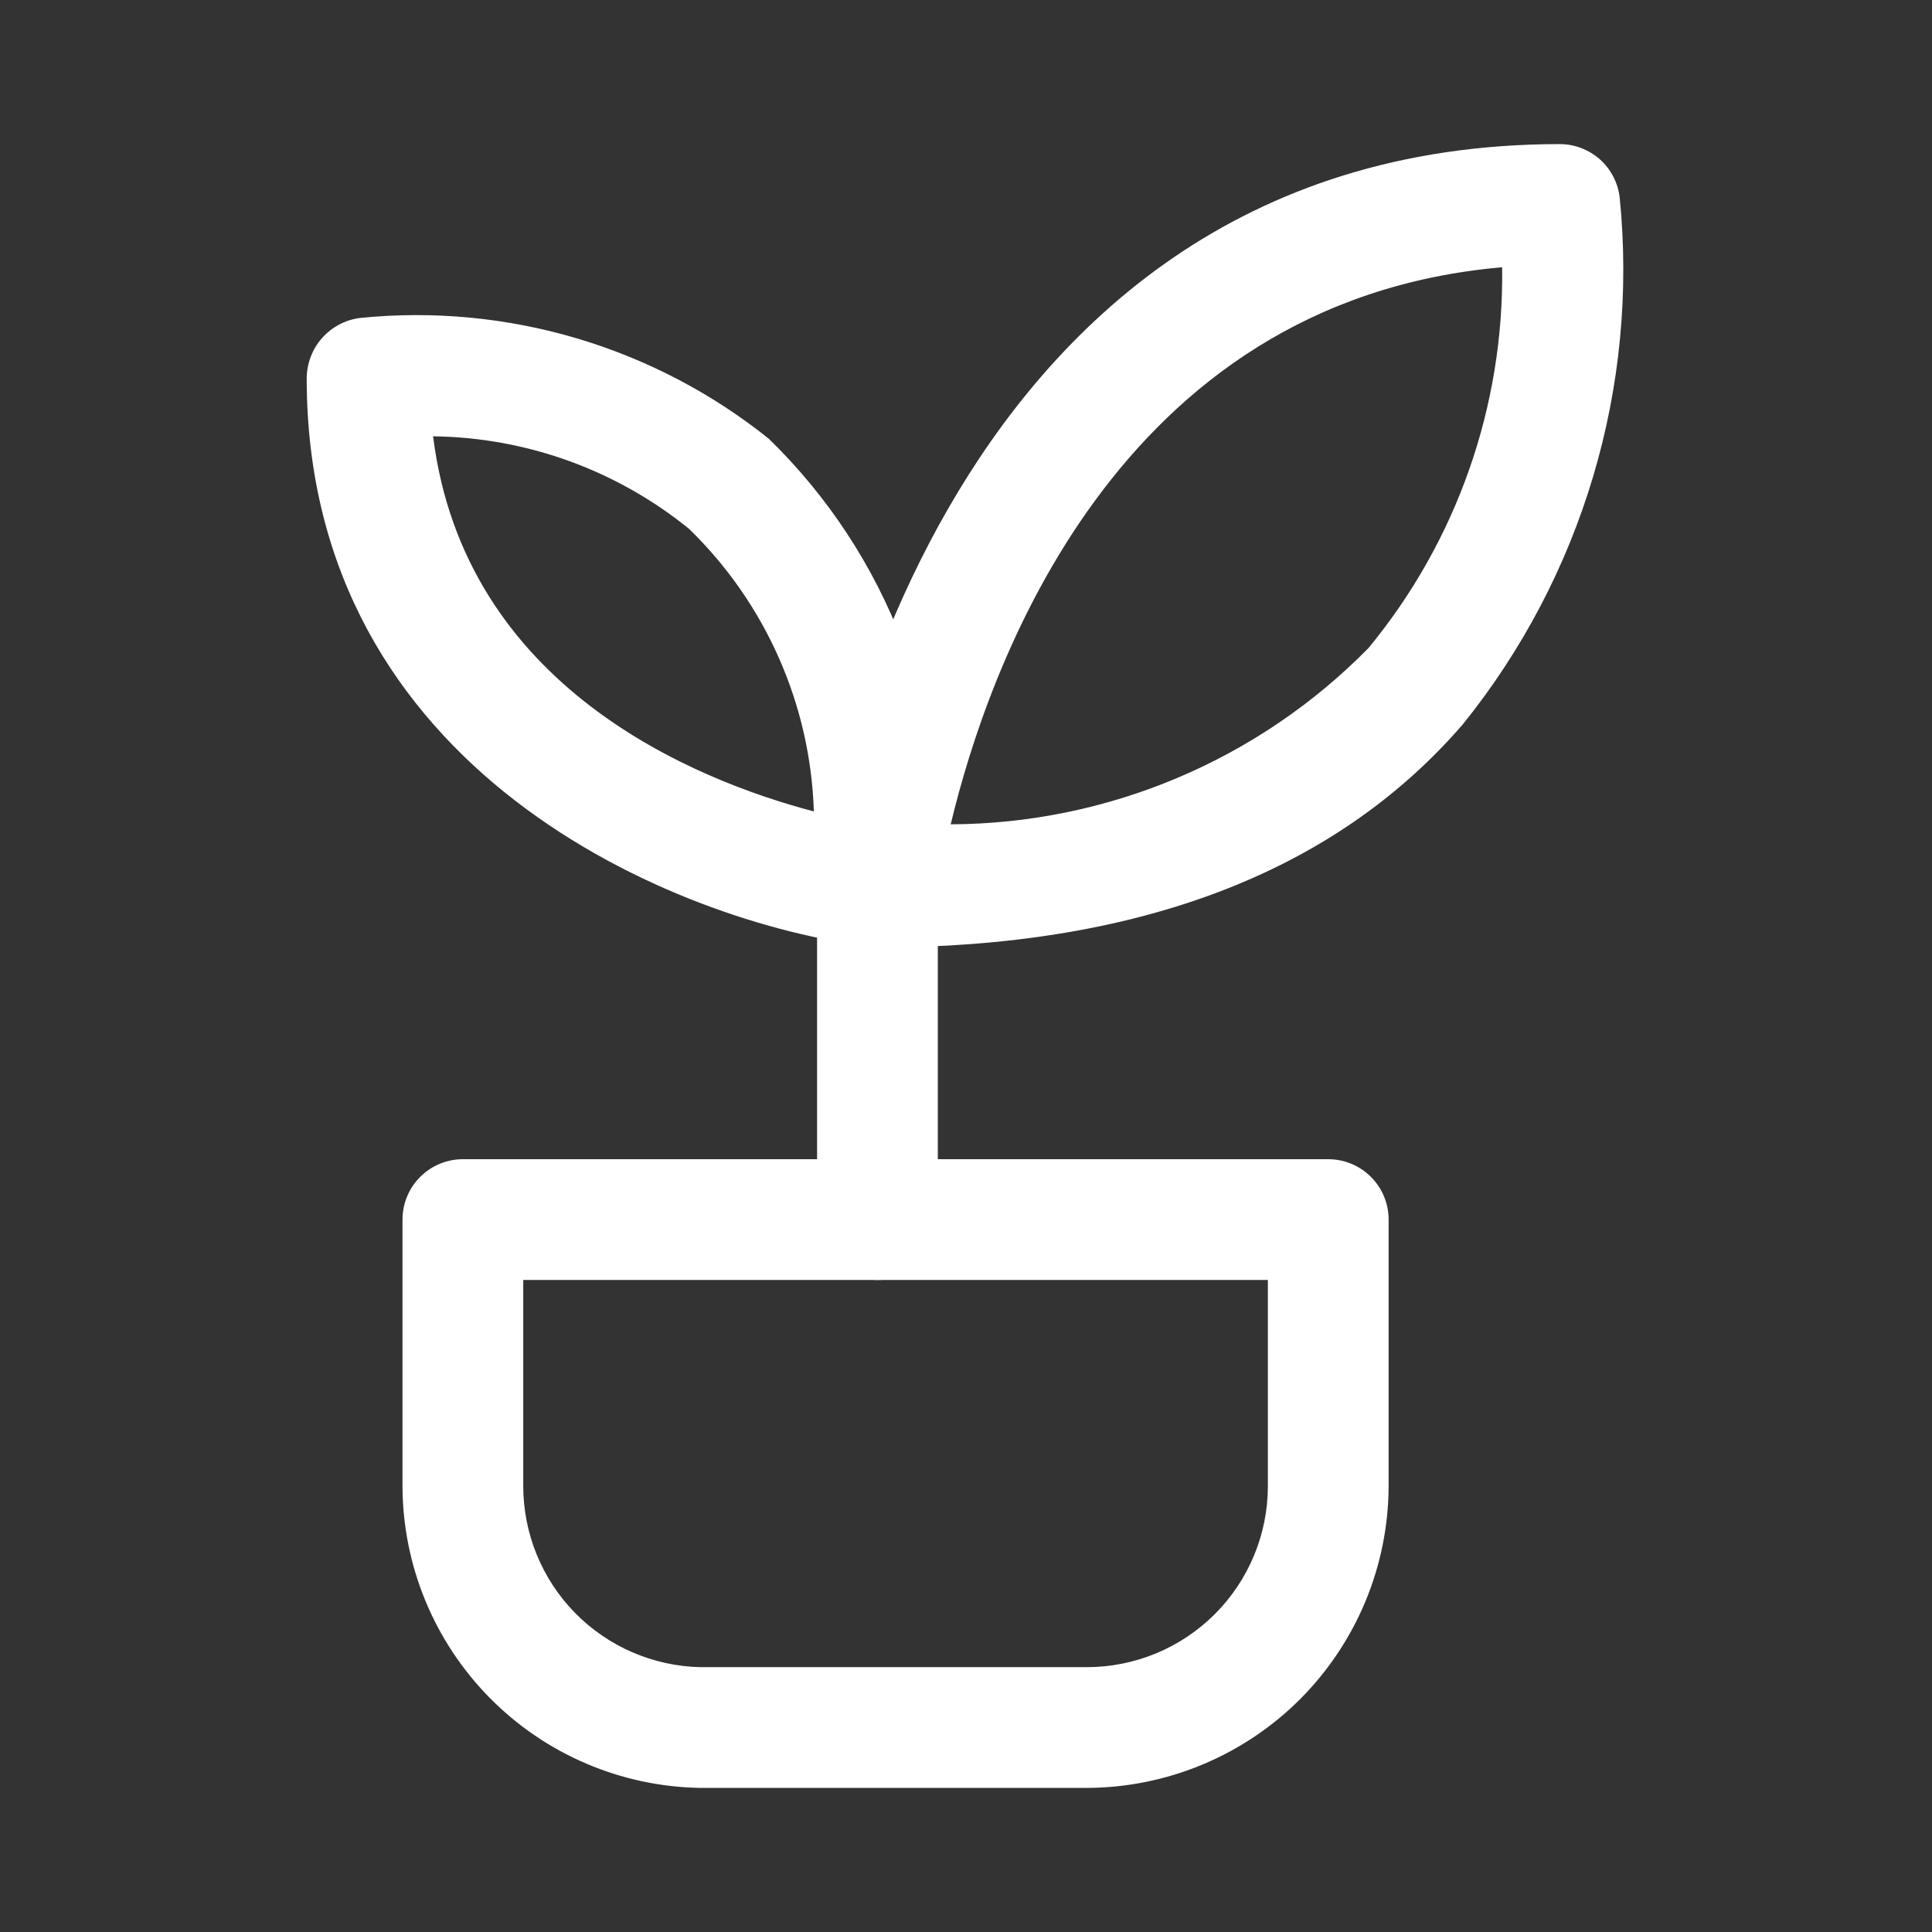 <svg xmlns="http://www.w3.org/2000/svg" fill="none" viewBox="0 0 24 24" height="800px" width="800px">

<rect x="0" y="0" width="24" height="24" fill="#333333" stroke="none"/>

<g stroke-width="0" id="SVGRepo_bgCarrier"></g>

<g stroke-linejoin="round" stroke-linecap="round" id="SVGRepo_tracerCarrier"></g>

<g id="SVGRepo_iconCarrier"> <path fill="#ffffff" d="M10.9 11.77C10.794 11.77 10.69 11.748 10.593 11.705C10.497 11.662 10.411 11.599 10.34 11.52C10.27 11.44 10.219 11.346 10.188 11.244C10.156 11.143 10.147 11.036 10.16 10.93C10.16 10.84 11.39 1.79 19.38 1.79C19.562 1.791 19.738 1.859 19.875 1.98C20.011 2.102 20.098 2.269 20.12 2.45C20.357 4.805 19.656 7.158 18.17 9C16.57 10.85 14.12 11.77 10.9 11.77ZM18.66 3.32C13.85 3.74 12.27 8.32 11.81 10.24C12.777 10.236 13.733 10.04 14.624 9.664C15.515 9.288 16.322 8.74 17 8.05C18.097 6.72 18.685 5.044 18.66 3.32Z"></path> <path fill="#ffffff" d="M10.9 11.76H10.81C8.4 11.46 3.81 9.59 3.81 4.7C3.811 4.516 3.878 4.339 3.999 4.201C4.121 4.063 4.288 3.974 4.47 3.95C6.294 3.765 8.119 4.304 9.55 5.45C10.285 6.165 10.854 7.032 11.217 7.991C11.58 8.951 11.728 9.978 11.65 11C11.65 11.106 11.628 11.21 11.585 11.307C11.542 11.403 11.479 11.49 11.4 11.56C11.262 11.684 11.085 11.755 10.9 11.76ZM5.38 5.42C5.77 8.54 8.63 9.69 10.11 10.08C10.068 8.753 9.512 7.495 8.56 6.57C7.66 5.839 6.539 5.434 5.38 5.42Z"></path> <path fill="#ffffff" d="M10.9 15.9C10.701 15.9 10.51 15.821 10.37 15.68C10.229 15.54 10.15 15.349 10.15 15.15V11C10.15 10.801 10.229 10.61 10.37 10.47C10.51 10.329 10.701 10.25 10.9 10.25C11.099 10.25 11.29 10.329 11.43 10.47C11.571 10.61 11.65 10.801 11.65 11V15.13C11.654 15.23 11.638 15.331 11.602 15.425C11.566 15.519 11.511 15.604 11.441 15.676C11.37 15.748 11.286 15.806 11.193 15.844C11.1 15.882 11.001 15.901 10.9 15.9Z"></path> <path fill="#ffffff" d="M13.5 22.21H8.7C7.715 22.194 6.775 21.793 6.083 21.091C5.392 20.39 5.002 19.445 5 18.46V15.15C5 14.951 5.079 14.76 5.22 14.62C5.36 14.479 5.551 14.4 5.75 14.4H16.5C16.699 14.4 16.89 14.479 17.03 14.62C17.171 14.76 17.25 14.951 17.25 15.15V18.46C17.247 19.454 16.851 20.406 16.149 21.109C15.446 21.811 14.494 22.207 13.5 22.21ZM6.5 15.9V18.46C6.5 19.048 6.73 19.613 7.141 20.034C7.552 20.454 8.112 20.697 8.7 20.71H13.5C14.097 20.71 14.669 20.473 15.091 20.051C15.513 19.629 15.75 19.057 15.75 18.46V15.9H6.5Z"></path> </g>

</svg>